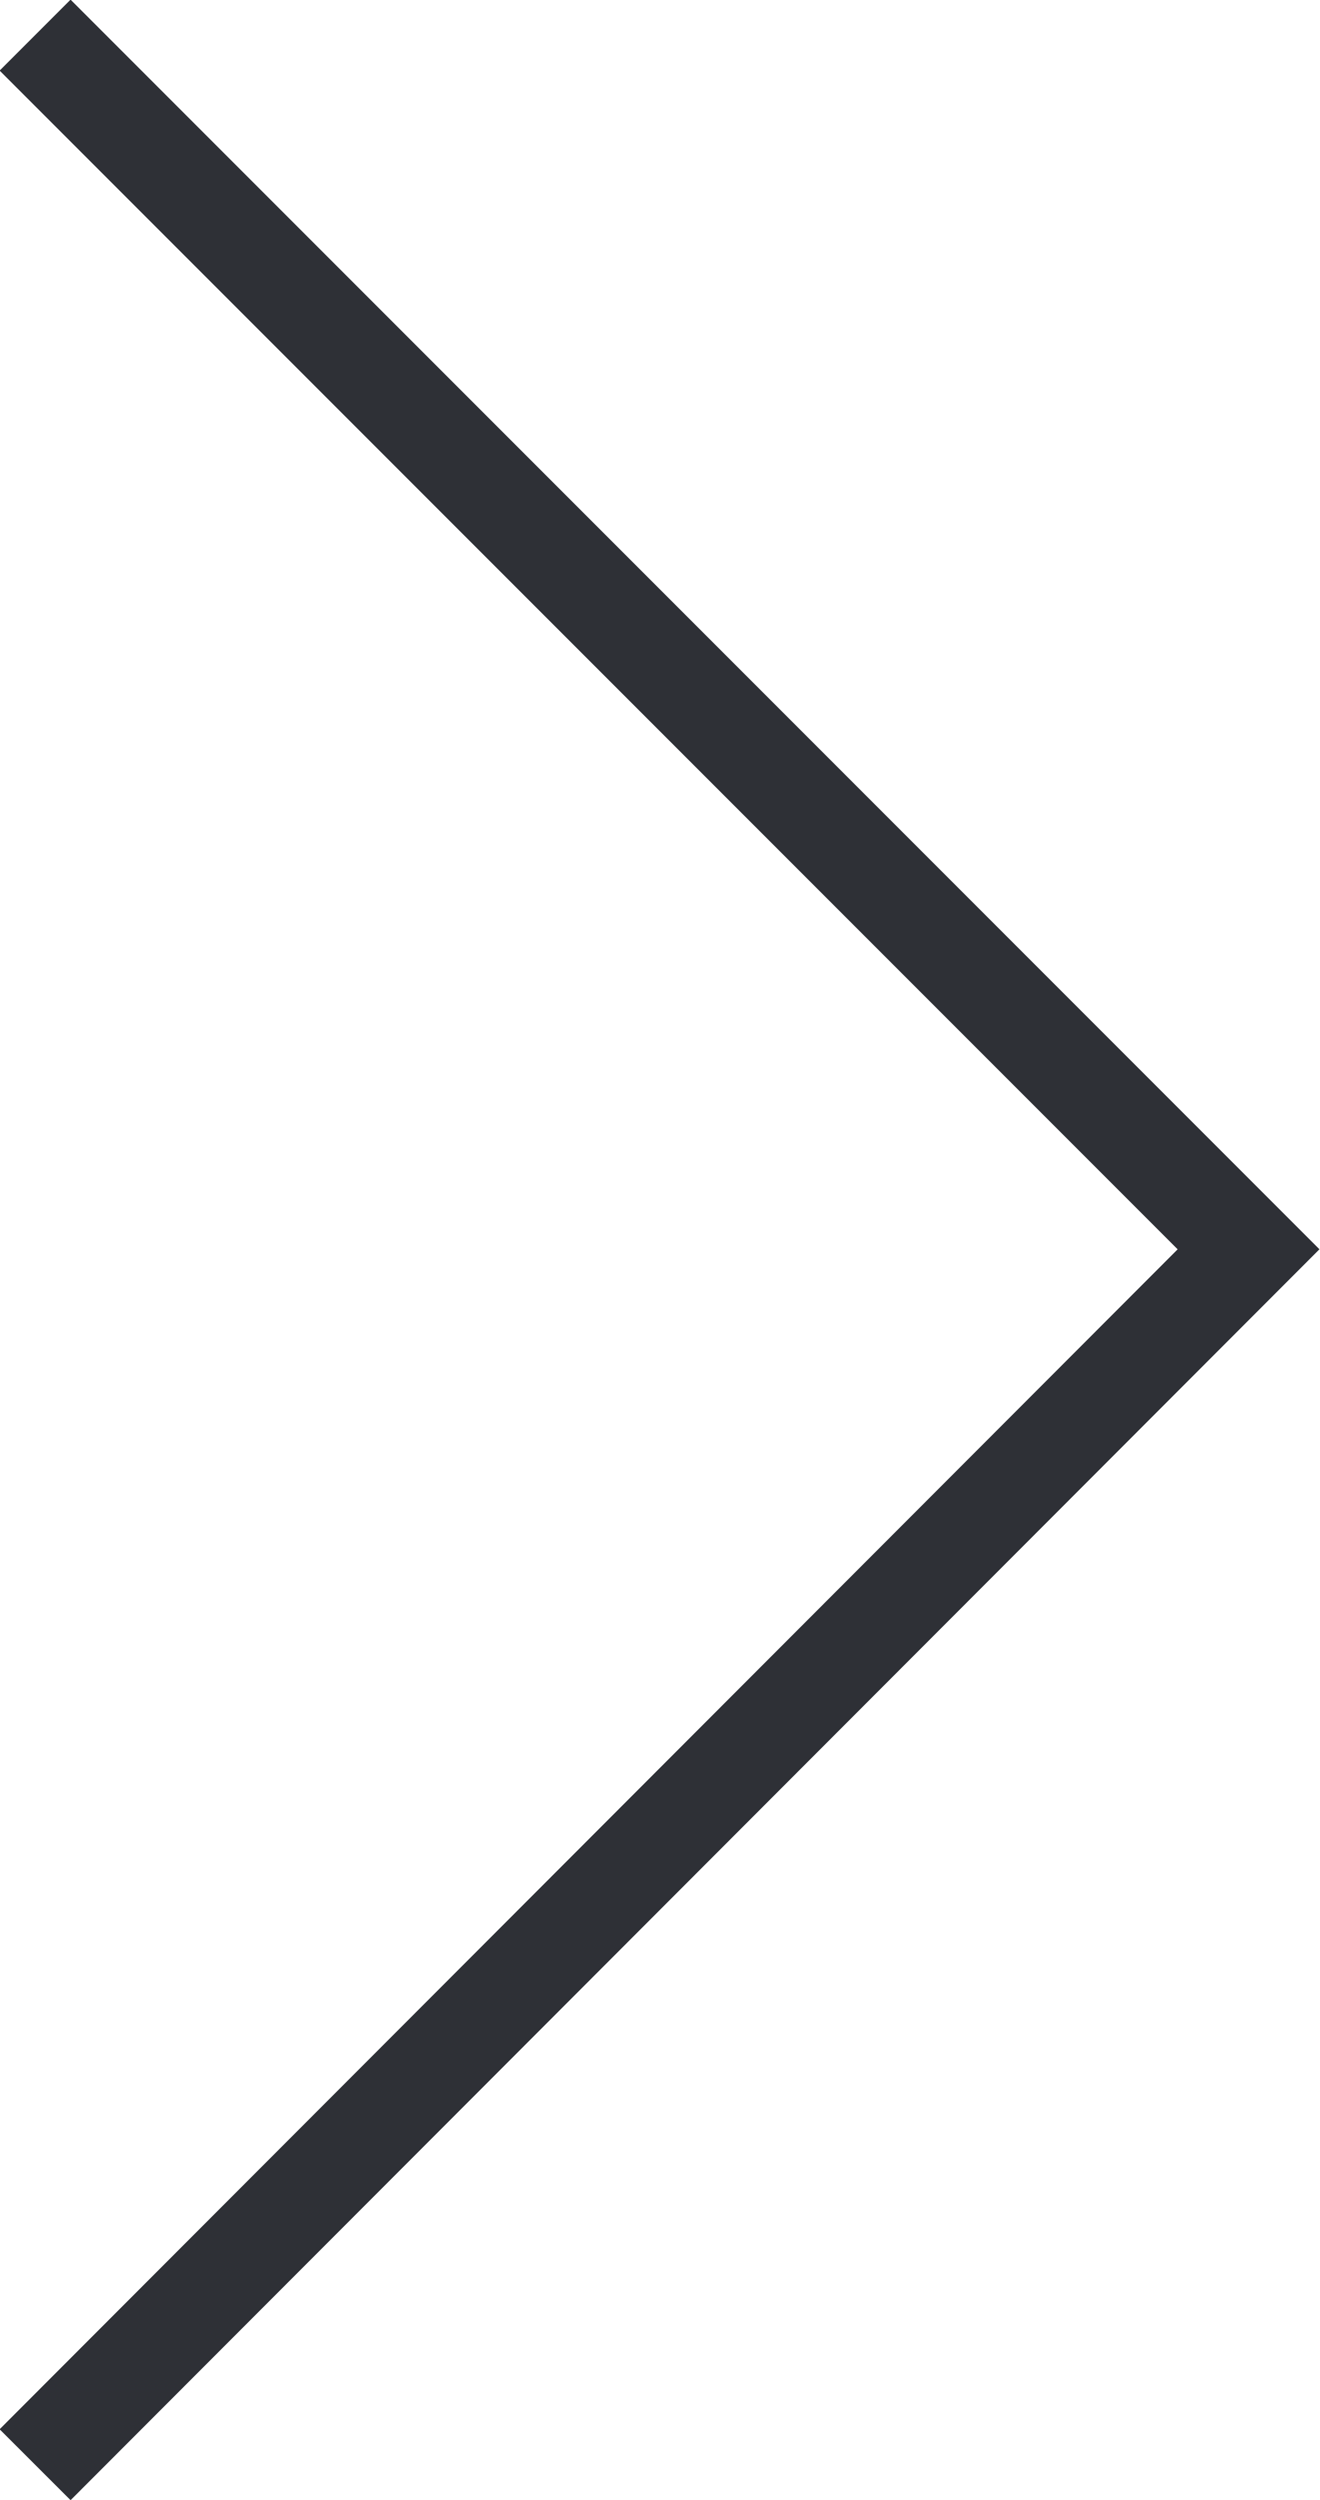 <?xml version="1.0" encoding="UTF-8"?><svg id="_レイヤー_1" xmlns="http://www.w3.org/2000/svg" viewBox="0 0 10.53 19.93"><defs><style>.cls-1{fill:none;stroke:#2e3036;stroke-miterlimit:10;stroke-width:.8px;}</style></defs><polyline class="cls-1" points=".28 .28 9.96 9.96 .28 19.65"/></svg>